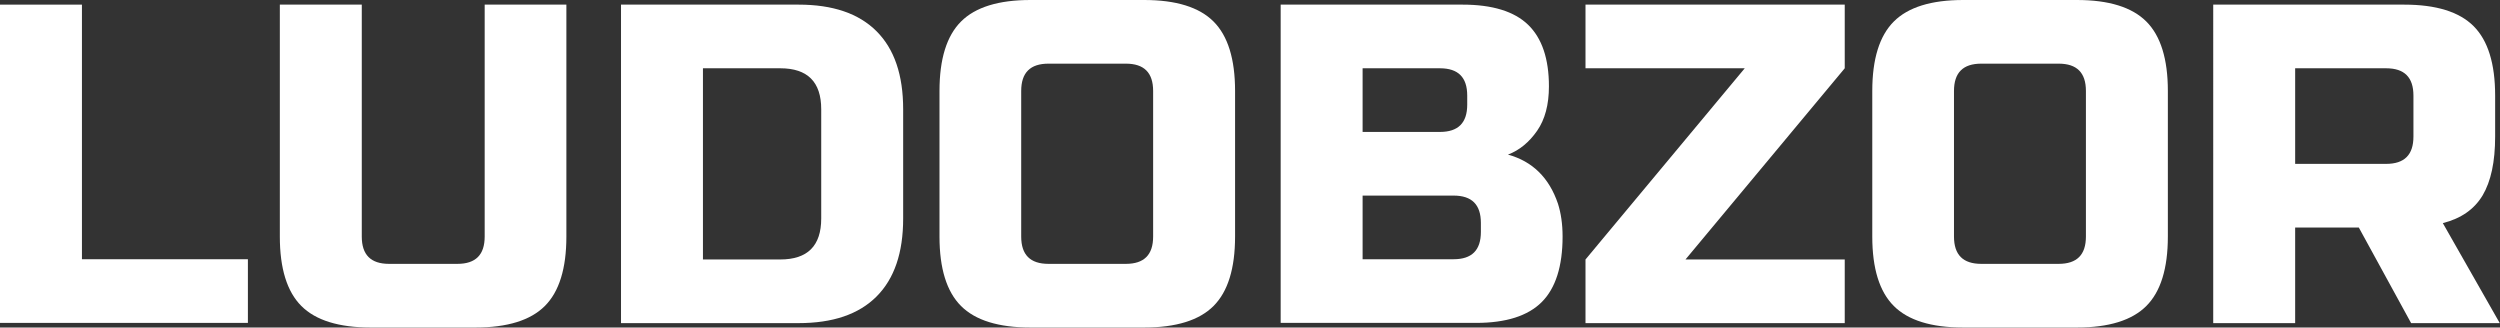 <?xml version="1.0" encoding="UTF-8"?>
<svg id="_Слой_1" data-name="Слой 1" xmlns="http://www.w3.org/2000/svg" viewBox="0 0 108.01 14.15">
  <rect x="0" y="0" width="108.01" height="14.15" fill="#333333" stroke="none"/>
  <defs>
    <style>
      .cls-1 {
        fill: #fff;
      }
    </style>
  </defs>
  <path class="cls-1" d="m3.54,11.2h7.17v2.75H0V.2h3.54v11.01Z"/>
  <path class="cls-1" d="m20.93.2h3.54v10.02c0,1.38-.31,2.38-.93,3-.62.62-1.62.93-3,.93h-4.52c-1.38,0-2.38-.31-3-.93-.62-.62-.93-1.62-.93-3V.2h3.54v10.02c0,.79.39,1.18,1.18,1.18h2.95c.79,0,1.18-.39,1.18-1.18V.2Z"/>
  <path class="cls-1" d="m34.5.2c1.48,0,2.6.38,3.37,1.15.77.77,1.15,1.89,1.15,3.37v4.72c0,1.48-.38,2.6-1.15,3.37s-1.89,1.15-3.37,1.15h-7.67V.2h7.67Zm.98,4.52c0-1.18-.59-1.77-1.77-1.77h-3.34v8.26h3.34c1.18,0,1.77-.59,1.77-1.77v-4.72Z"/>
  <path class="cls-1" d="m53.36,10.22c0,1.38-.31,2.38-.93,3-.62.62-1.62.93-3,.93h-4.91c-1.38,0-2.38-.31-3-.93-.62-.62-.93-1.62-.93-3V3.93c0-1.38.31-2.38.93-3,.62-.62,1.62-.93,3-.93h4.91c1.38,0,2.38.31,3,.93.62.62.93,1.62.93,3v6.29Zm-3.54-6.29c0-.79-.39-1.18-1.18-1.18h-3.34c-.79,0-1.18.39-1.18,1.18v6.29c0,.79.39,1.18,1.18,1.18h3.34c.79,0,1.18-.39,1.18-1.18V3.93Z"/>
  <path class="cls-1" d="m55.33.2h7.86c1.28,0,2.23.29,2.83.87s.9,1.47.9,2.66c0,.79-.17,1.43-.51,1.92-.34.49-.76.84-1.26,1.03,1.06.29,1.78,1,2.16,2.12.13.41.2.88.2,1.42,0,1.28-.3,2.23-.9,2.83-.6.6-1.55.9-2.83.9h-8.45V.2Zm8.06,3.93c0-.79-.39-1.18-1.18-1.18h-3.34v2.75h3.34c.79,0,1.18-.39,1.18-1.18v-.39Zm.59,5.5c0-.79-.39-1.18-1.18-1.18h-3.93v2.75h3.93c.79,0,1.18-.39,1.18-1.18v-.39Z"/>
  <path class="cls-1" d="m79.7,2.95l-6.88,8.26h6.88v2.75h-11.2v-2.75l6.88-8.26h-6.88V.2h11.2v2.75Z"/>
  <path class="cls-1" d="m93.66,10.22c0,1.38-.31,2.38-.93,3s-1.62.93-3,.93h-4.91c-1.38,0-2.38-.31-3-.93-.62-.62-.93-1.62-.93-3V3.93c0-1.38.31-2.38.93-3,.62-.62,1.62-.93,3-.93h4.91c1.38,0,2.38.31,3,.93.62.62.93,1.62.93,3v6.29Zm-3.54-6.29c0-.79-.39-1.18-1.18-1.18h-3.34c-.79,0-1.18.39-1.18,1.18v6.29c0,.79.39,1.18,1.18,1.18h3.34c.79,0,1.18-.39,1.18-1.18V3.93Z"/>
  <path class="cls-1" d="m95.62.2h8.25c1.38,0,2.38.31,3,.93.62.62.93,1.62.93,3v1.77c0,1.09-.18,1.93-.54,2.54-.36.6-.93,1-1.72,1.2l2.46,4.32h-3.83l-2.26-4.13h-2.75v4.13h-3.54V.2Zm8.65,3.93c0-.79-.39-1.18-1.18-1.18h-3.93v4.13h3.93c.79,0,1.18-.39,1.18-1.18v-1.77Z"/>
</svg>